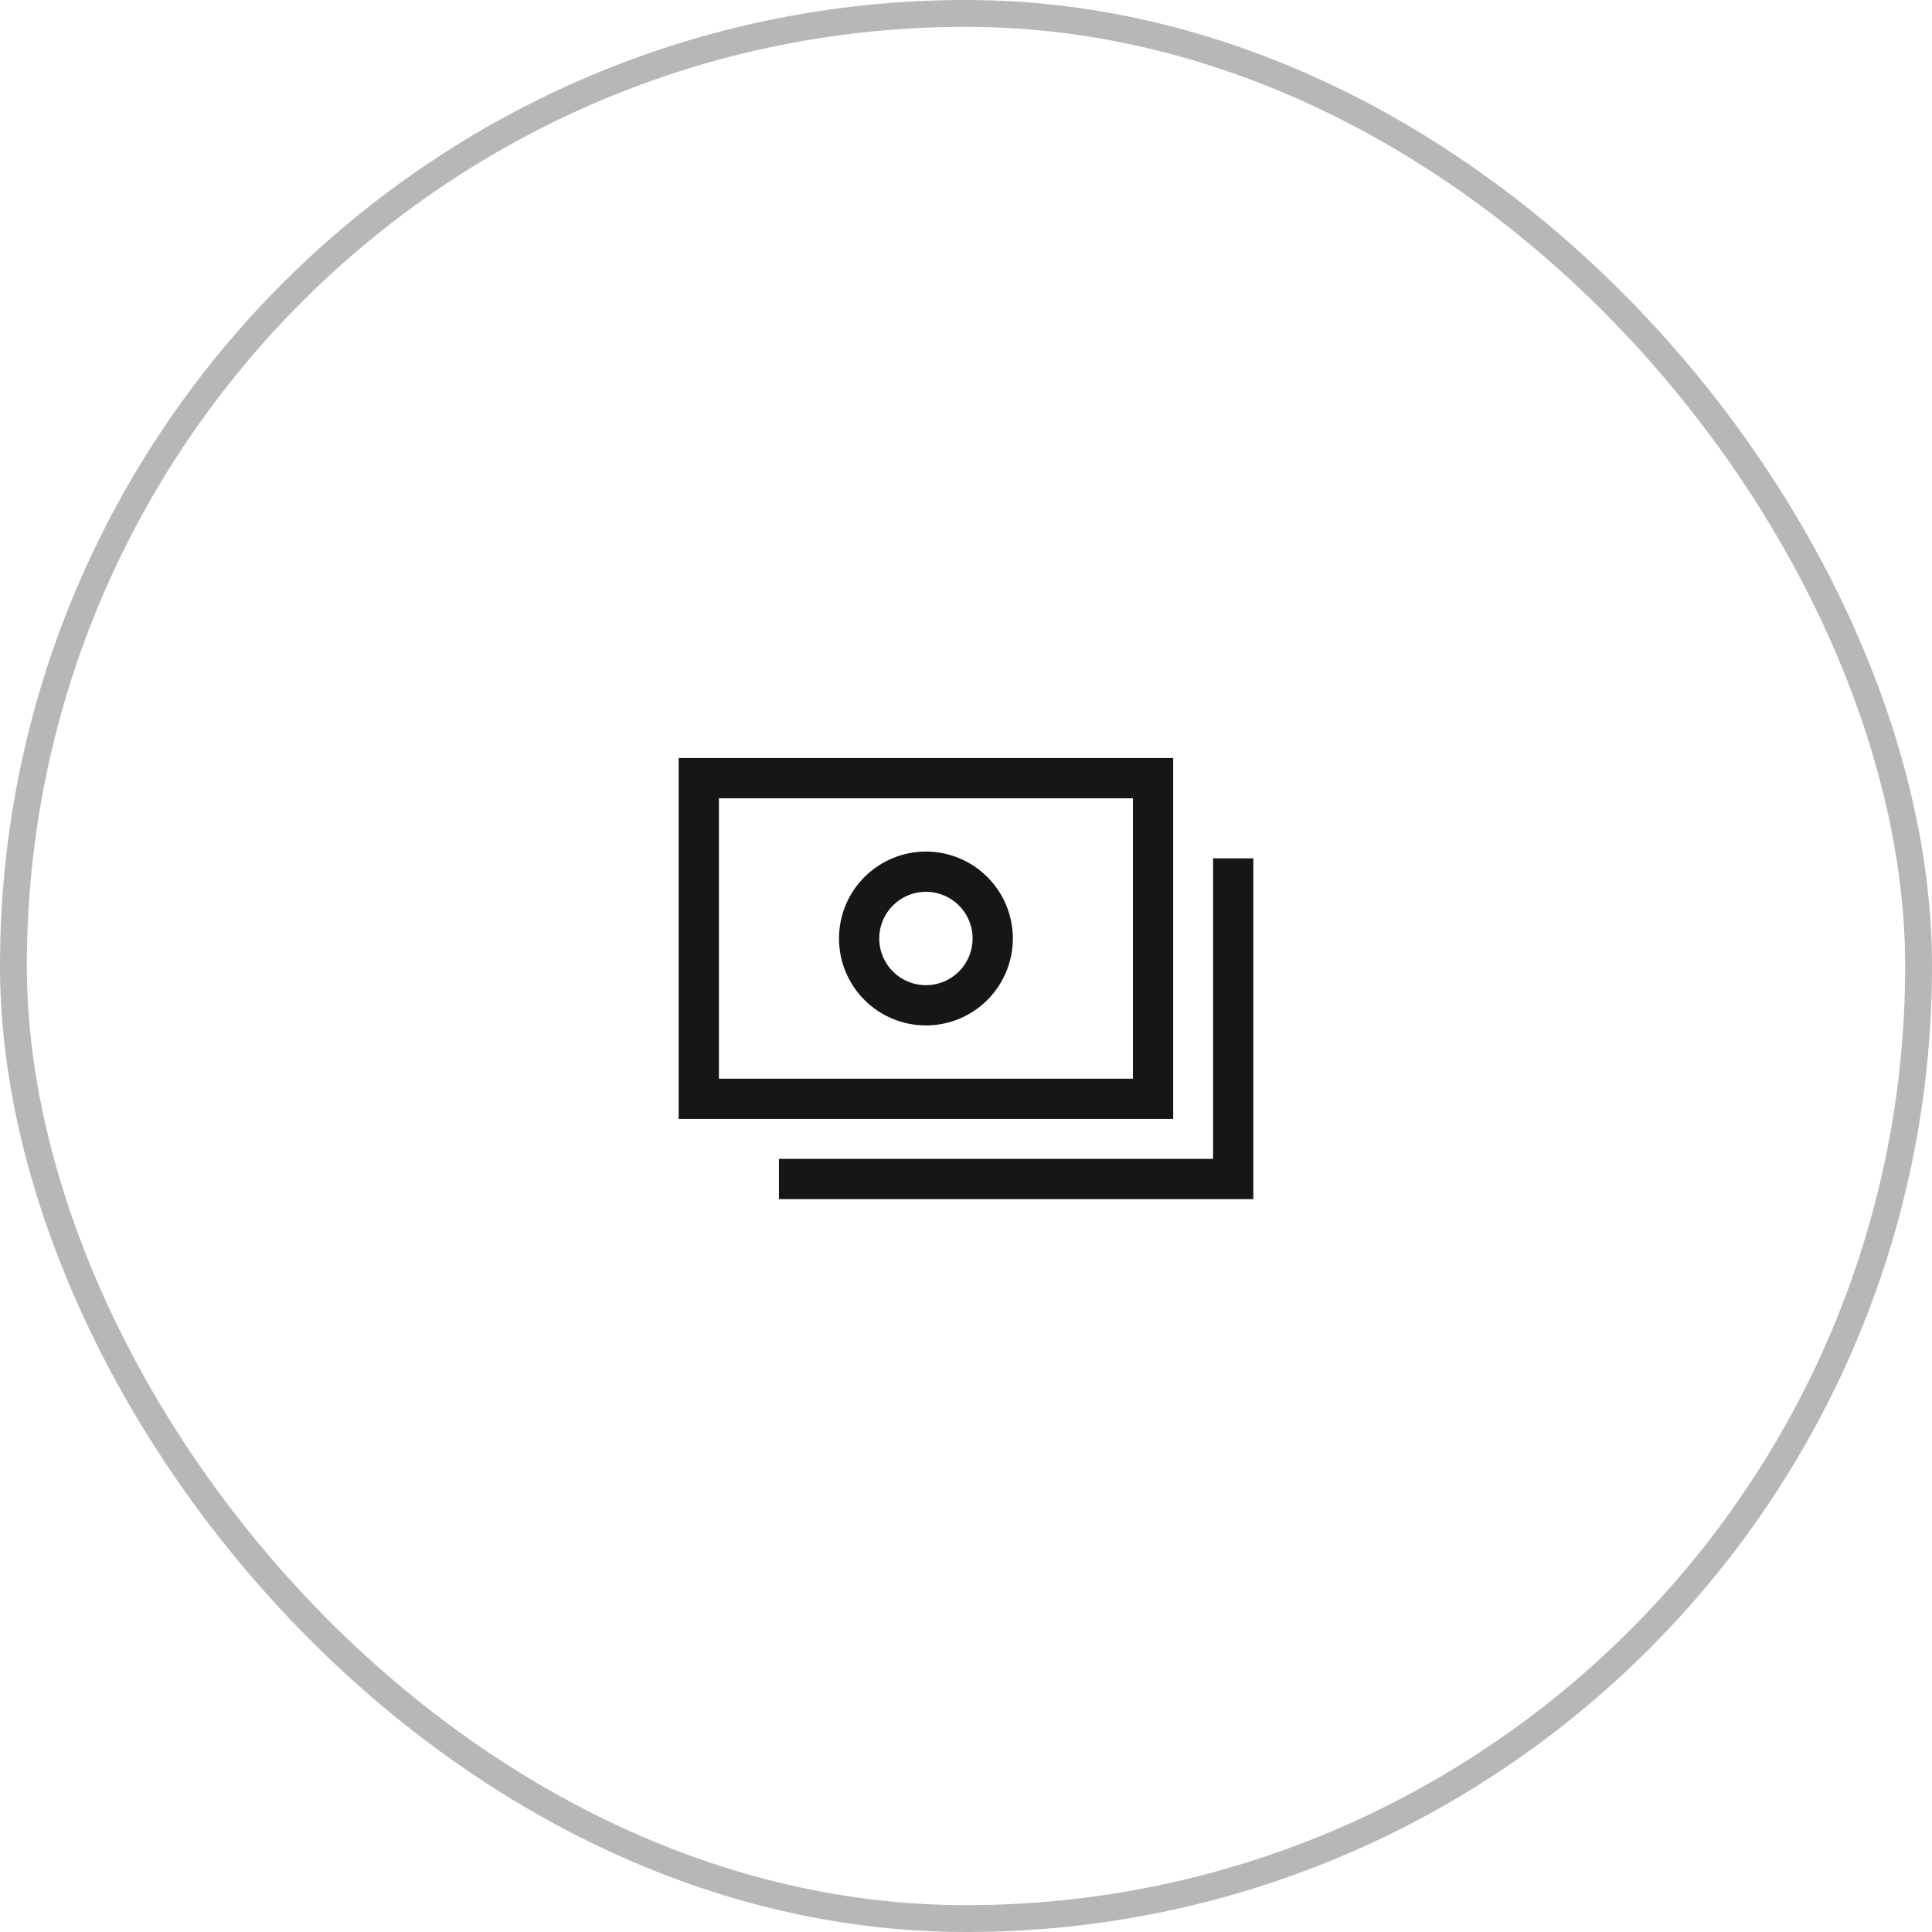 <svg width="72" height="72" viewBox="0 0 72 72" fill="none" xmlns="http://www.w3.org/2000/svg">
<path d="M32.017 34.975C32.017 35.635 32.279 36.269 32.746 36.735C33.213 37.202 33.846 37.465 34.506 37.465C35.166 37.465 35.8 37.202 36.267 36.735C36.733 36.269 36.996 35.635 36.996 34.975C36.996 34.315 36.733 33.681 36.267 33.215C35.8 32.748 35.166 32.485 34.506 32.485C33.846 32.485 33.213 32.748 32.746 33.215C32.279 33.681 32.017 34.315 32.017 34.975Z" stroke="#161616" stroke-width="1.5"/>
<path d="M26.042 40.95V29H42.971V40.95H26.042Z" stroke="#161616" stroke-width="1.5"/>
<path d="M29.029 43.938H45.958V31.988" stroke="#161616" stroke-width="1.5"/>
<rect x="0.5" y="0.5" width="71" height="71" rx="35.5" stroke="#B7B7B7"/>
</svg>
